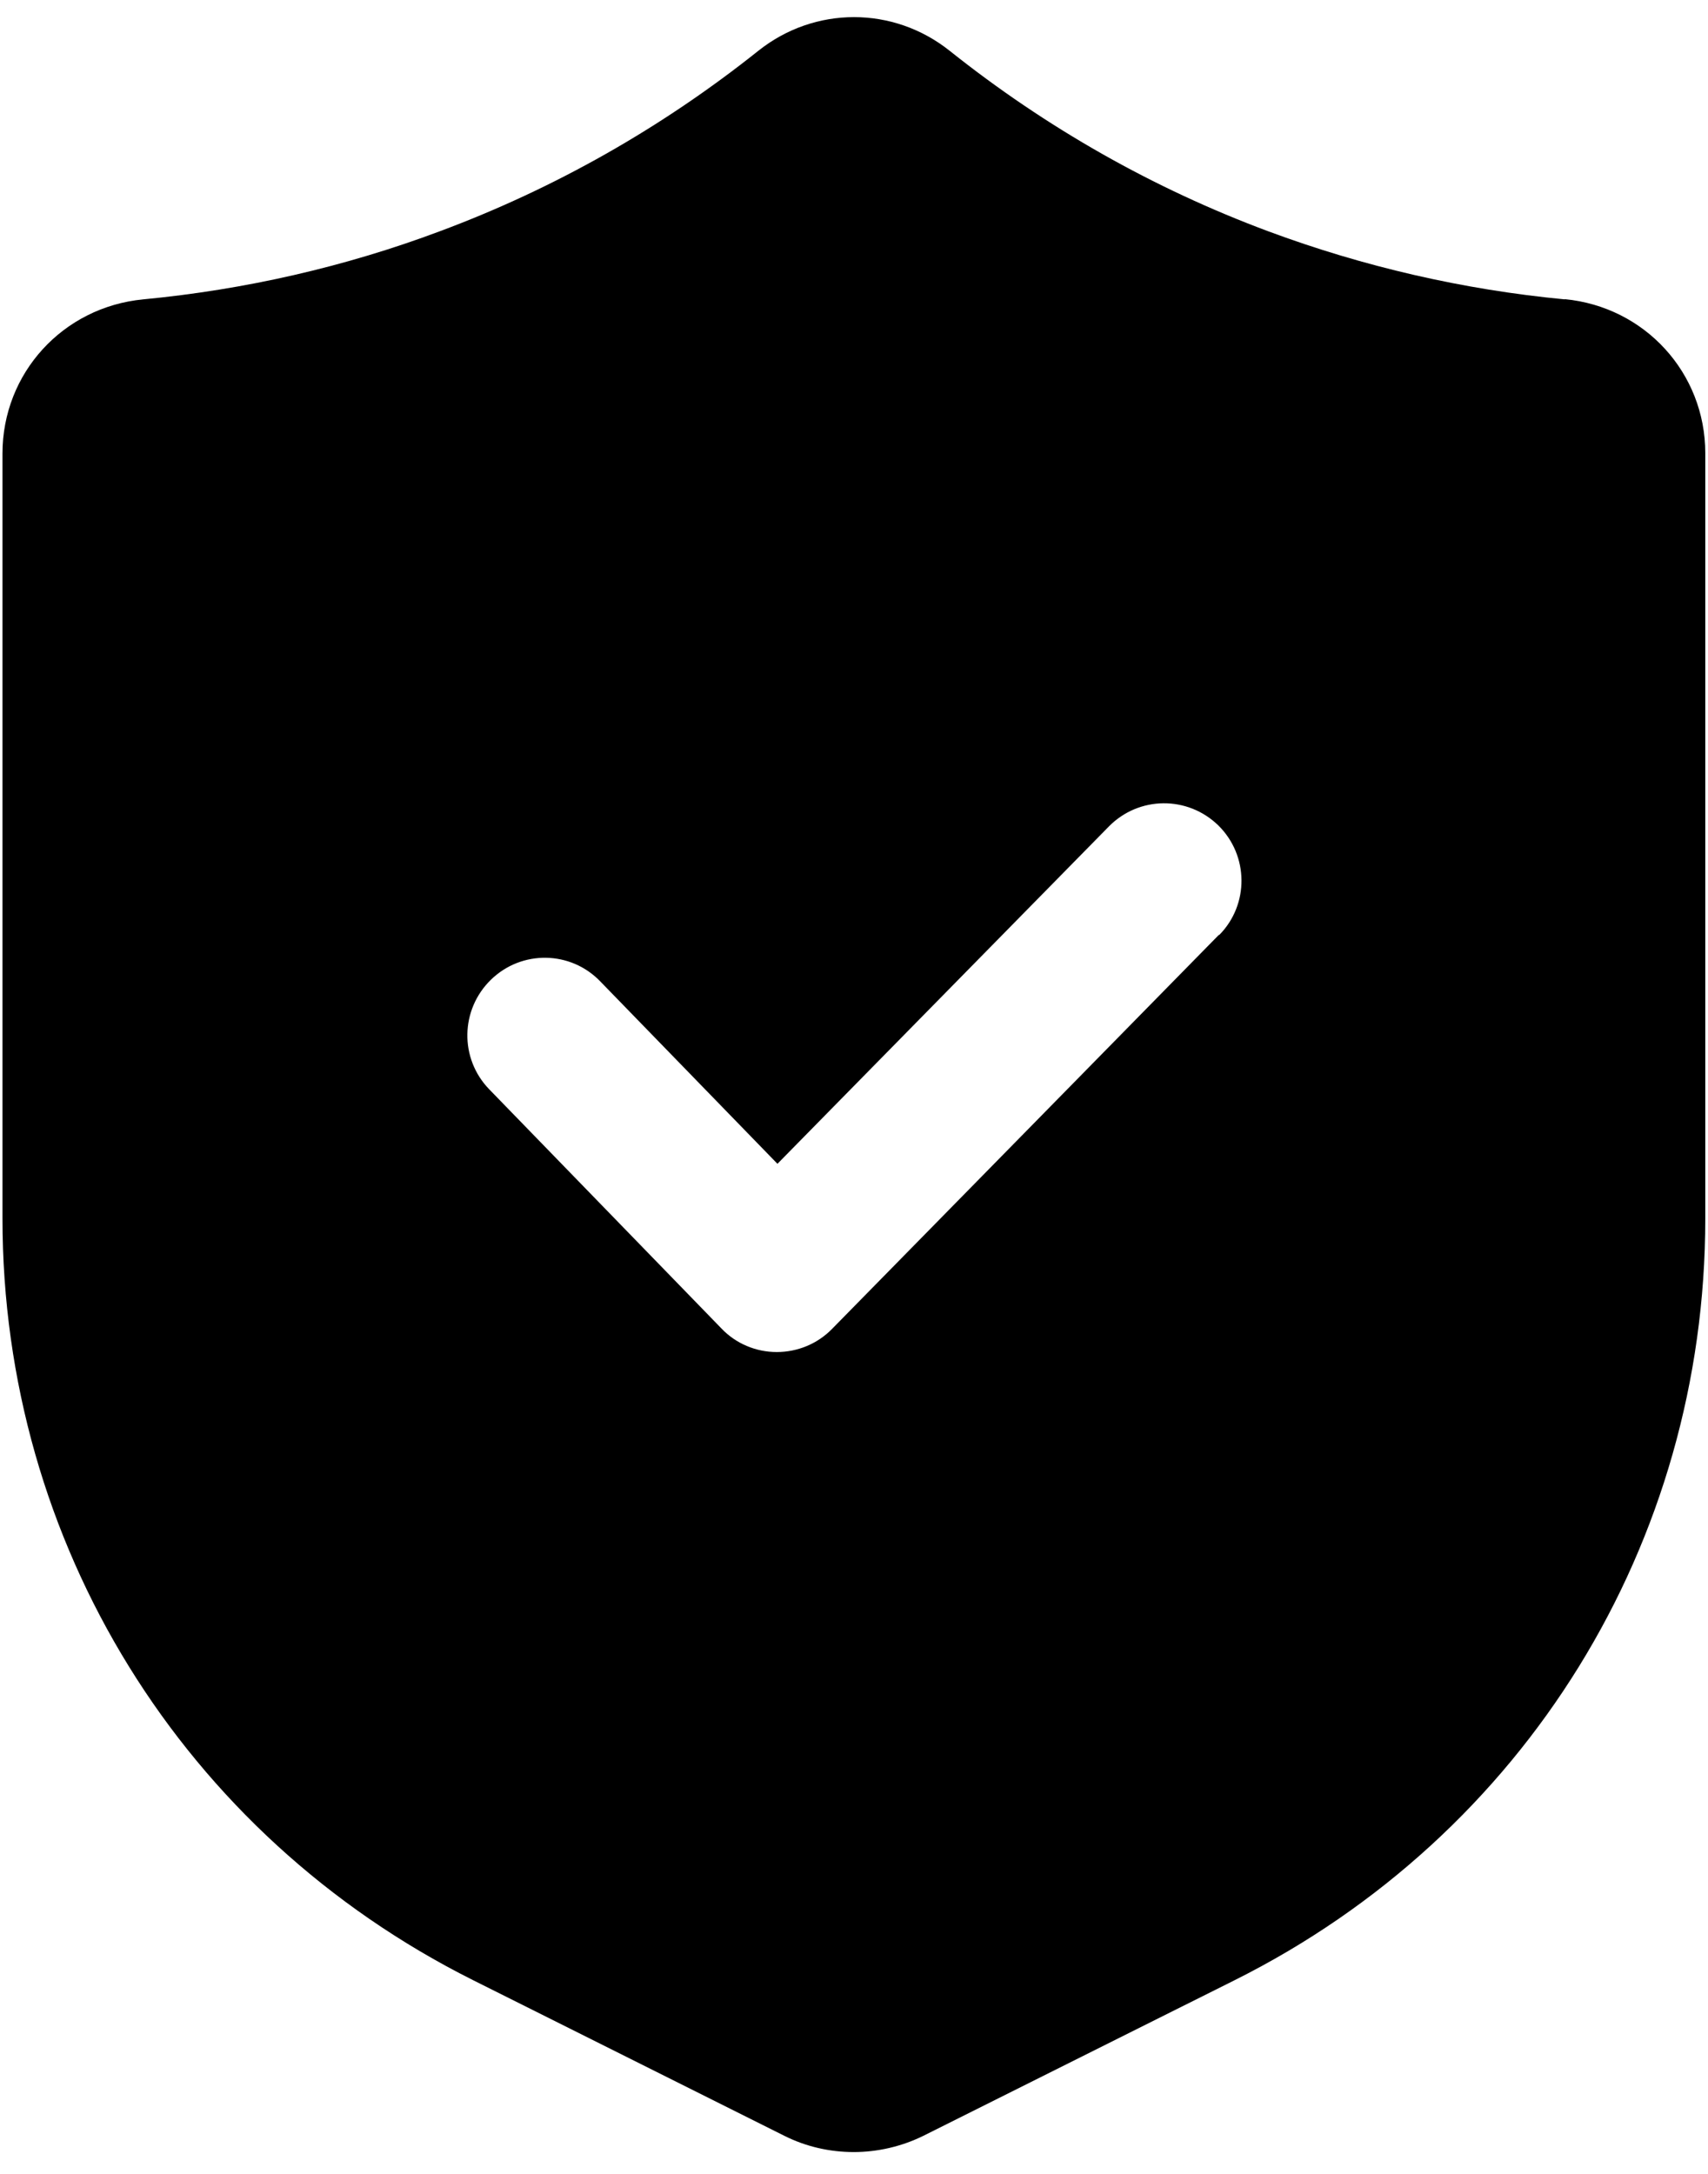 <?xml version="1.0" encoding="UTF-8"?> <svg xmlns="http://www.w3.org/2000/svg" width="44" height="56" viewBox="0 0 44 56" fill="none"><g clip-path="url(#clip0_2097_194)"><path d="M40.312 7.712C37.696 7.463 35.125 6.87 32.668 5.957C29.708 4.854 26.951 3.29 24.469 1.312C23.015 0.151 20.985 0.151 19.531 1.312C17.049 3.29 14.292 4.854 11.332 5.957C8.882 6.876 6.304 7.463 3.688 7.712C1.621 7.91 0.064 9.613 0.064 11.681V31.39C0.064 39.748 4.709 47.265 12.187 51.01L20.213 55.023C20.775 55.304 21.387 55.438 21.994 55.438C22.6 55.438 23.219 55.298 23.78 55.023L31.807 51.01C39.285 47.271 43.93 39.755 43.93 31.39V11.674C43.93 9.607 42.373 7.903 40.306 7.706L40.312 7.712ZM31.398 24.084L21.432 34.236C21.056 34.619 20.545 34.829 20.009 34.829C19.473 34.829 18.956 34.612 18.586 34.223L12.601 28.059C11.836 27.268 11.855 26.011 12.646 25.239C13.437 24.467 14.701 24.486 15.466 25.284L20.028 29.98L28.566 21.29C29.338 20.505 30.595 20.492 31.386 21.264C32.17 22.036 32.183 23.3 31.411 24.084H31.398Z" fill="black"></path></g><defs><clipPath id="clip0_2097_194"><rect width="43.872" height="55" fill="white" transform="translate(0.064 0.438)"></rect></clipPath></defs></svg> 